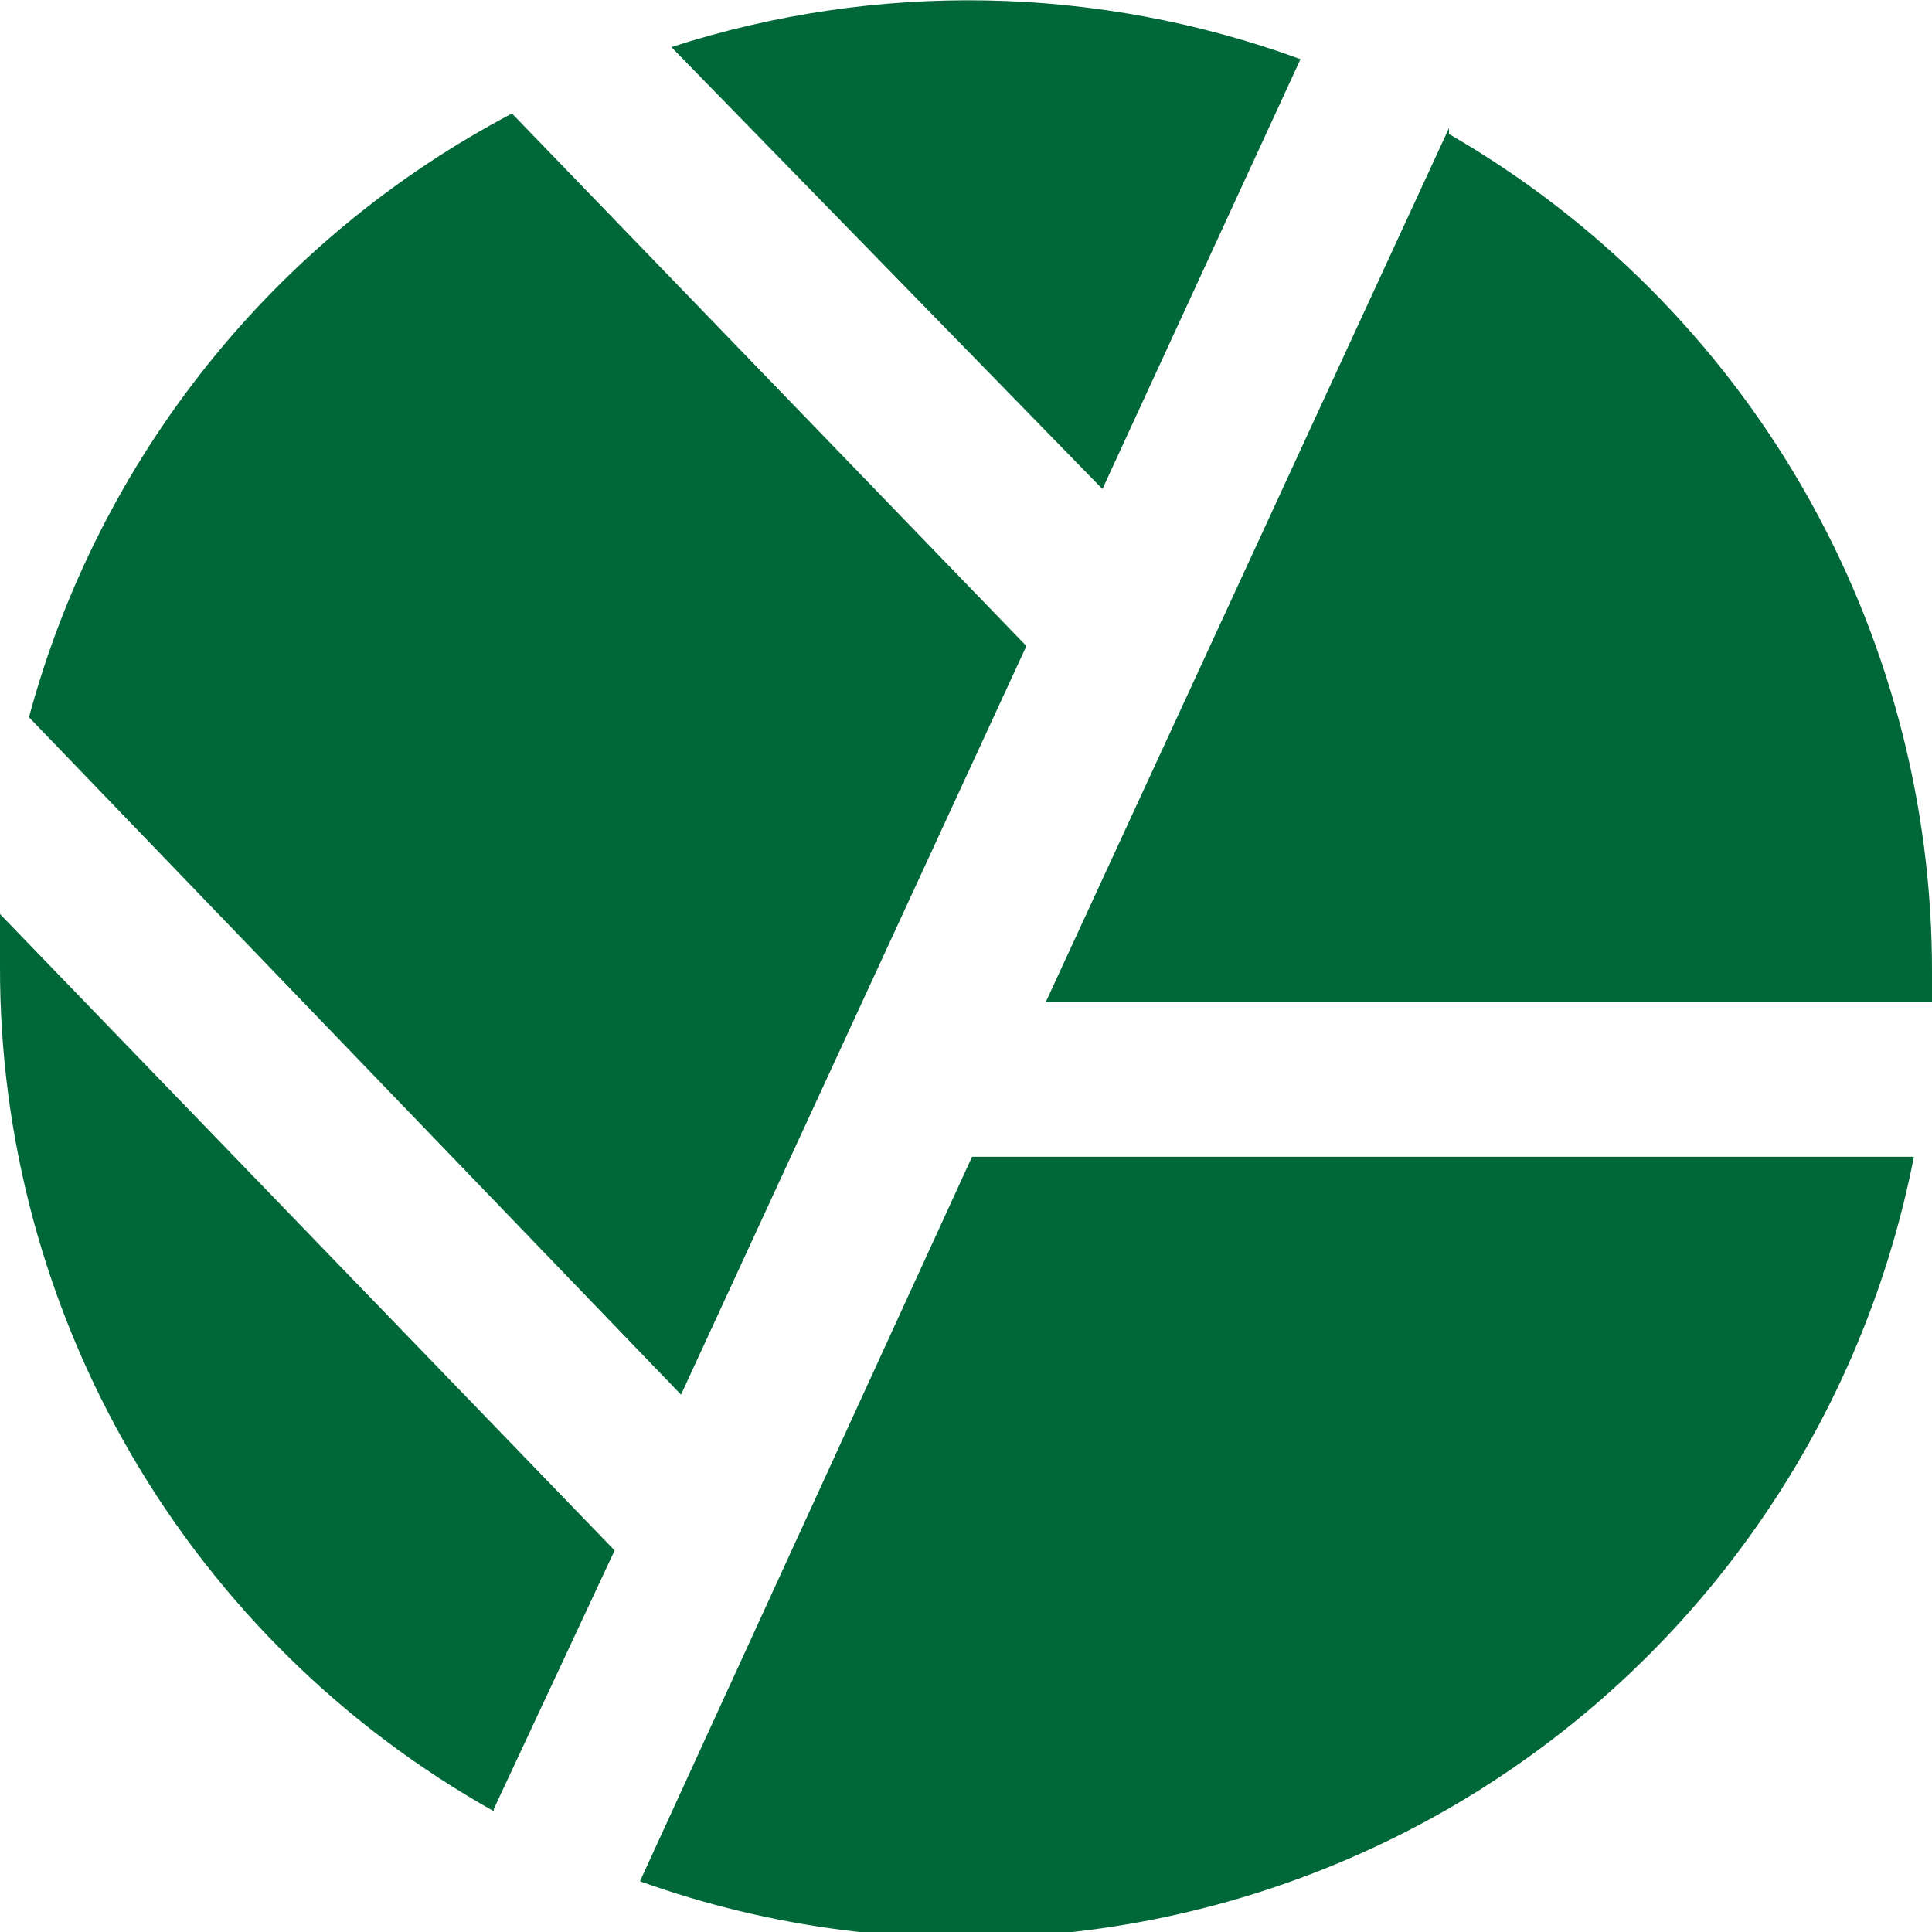 <svg width="16" height="16" viewBox="0 0 16 16" fill="none" xmlns="http://www.w3.org/2000/svg">
    <style>
        path { fill: #006838; }
        @media (prefers-color-scheme: dark) {
            path { fill: #ffffff; }
        }
    </style>
    <g clip-path="url(#clip0_263_139)">
    <path d="M5.56 0.39L9.13 4.05L10.77 0.49C9.093 -0.124 7.259 -0.159 5.56 0.39Z" fill="#006838"/>
    <path d="M12 1.06L8.66 8.3H16V8.05C16.002 6.644 15.633 5.262 14.931 4.043C14.229 2.825 13.218 1.813 12 1.11" fill="#006838"/>
    <path d="M4.24 0.94C3.265 1.453 2.406 2.162 1.718 3.022C1.03 3.883 0.526 4.876 0.24 5.94L5.64 11.55L8.5 5.35L4.24 0.94Z" fill="#006838"/>
    <path d="M4.09 14.98L5.09 12.84L2.65142e-05 7.57C2.65142e-05 7.72 2.65142e-05 7.86 2.65142e-05 8C-0.004 9.425 0.374 10.826 1.093 12.056C1.812 13.287 2.847 14.303 4.09 15" fill="#006838"/>
    <path d="M8.05 9.58L5.3 15.58C6.385 15.969 7.541 16.118 8.69 16.019C9.838 15.919 10.951 15.572 11.953 15.003C12.955 14.433 13.822 13.653 14.494 12.717C15.167 11.781 15.629 10.711 15.85 9.58H8.05Z" fill="#006838"/>
    </g>
    <defs>
    <clipPath id="clip0_263_139">
    <rect width="16" height="16" fill="white"/>
    </clipPath>
    </defs>
</svg>
